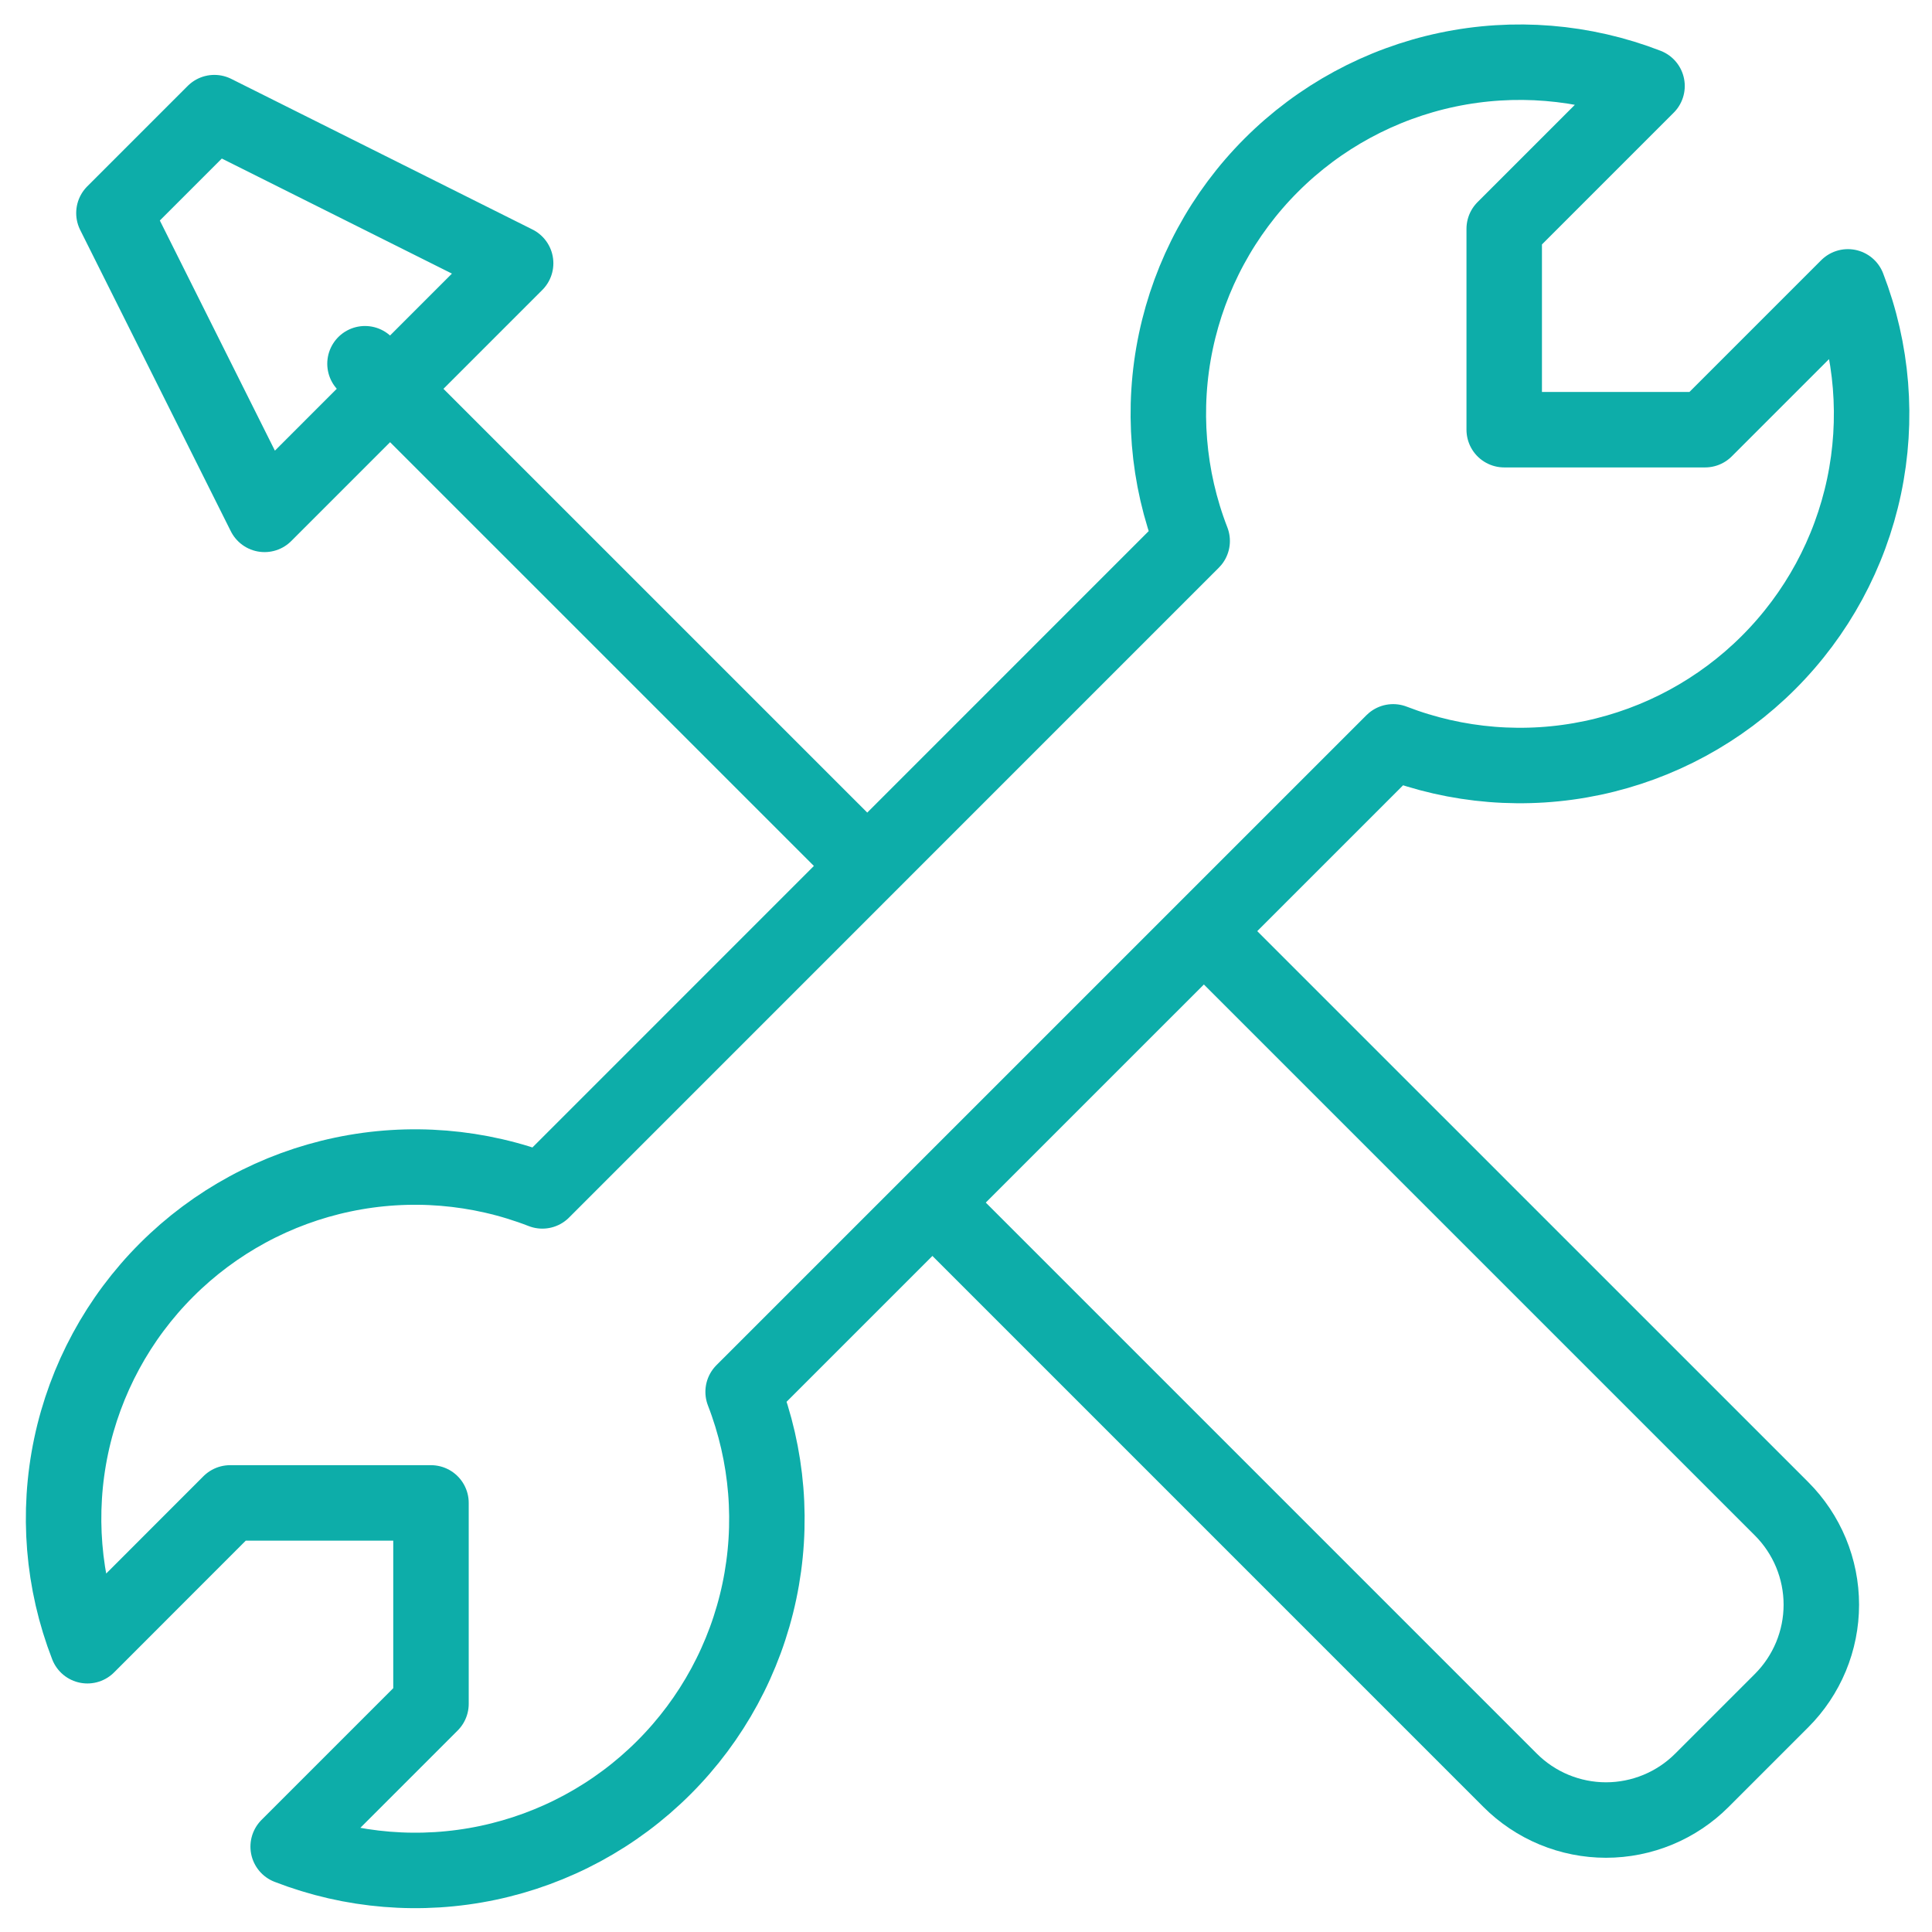 <svg width="64" height="64" viewBox="0 0 64 64" fill="none" xmlns="http://www.w3.org/2000/svg">
<path d="M28.726 28.683L12.091 12.049M8.764 17.039L17.081 8.721L7.101 3.731L3.774 7.058L8.764 17.039ZM58.586 21.946C60.183 20.35 61.282 18.325 61.749 16.115C62.215 13.906 62.029 11.609 61.214 9.503L56.483 14.234H49.829V7.58L54.56 2.849C52.454 2.032 50.156 1.845 47.946 2.31C45.736 2.776 43.709 3.874 42.112 5.472C40.515 7.069 39.417 9.097 38.952 11.307C38.487 13.517 38.674 15.815 39.492 17.921L17.966 39.45C15.861 38.632 13.563 38.444 11.353 38.909C9.142 39.374 7.115 40.472 5.518 42.069C3.92 43.666 2.822 45.693 2.356 47.904C1.891 50.114 2.078 52.412 2.895 54.517L7.623 49.786H14.277V56.441L9.546 61.172C11.651 61.989 13.948 62.176 16.158 61.711C18.368 61.246 20.395 60.149 21.992 58.552C23.589 56.956 24.688 54.929 25.154 52.719C25.62 50.51 25.433 48.212 24.617 46.107L46.15 24.575C48.254 25.389 50.55 25.574 52.758 25.107C54.966 24.64 56.99 23.542 58.586 21.946Z" stroke="#0DADA9" stroke-width="2.5" stroke-linecap="round" stroke-linejoin="round"/>
<path d="M31.378 40.328L50.022 58.972C50.439 59.39 50.935 59.722 51.48 59.948C52.026 60.174 52.611 60.291 53.201 60.291C53.792 60.291 54.376 60.174 54.922 59.948C55.467 59.722 55.963 59.39 56.38 58.972L59.015 56.337C59.433 55.92 59.764 55.424 59.991 54.879C60.217 54.333 60.334 53.749 60.334 53.158C60.334 52.568 60.217 51.983 59.991 51.437C59.764 50.892 59.433 50.396 59.015 49.979L40.37 31.335" stroke="#0DADA9" stroke-width="2.5" stroke-linecap="round" stroke-linejoin="round"/>
</svg>
